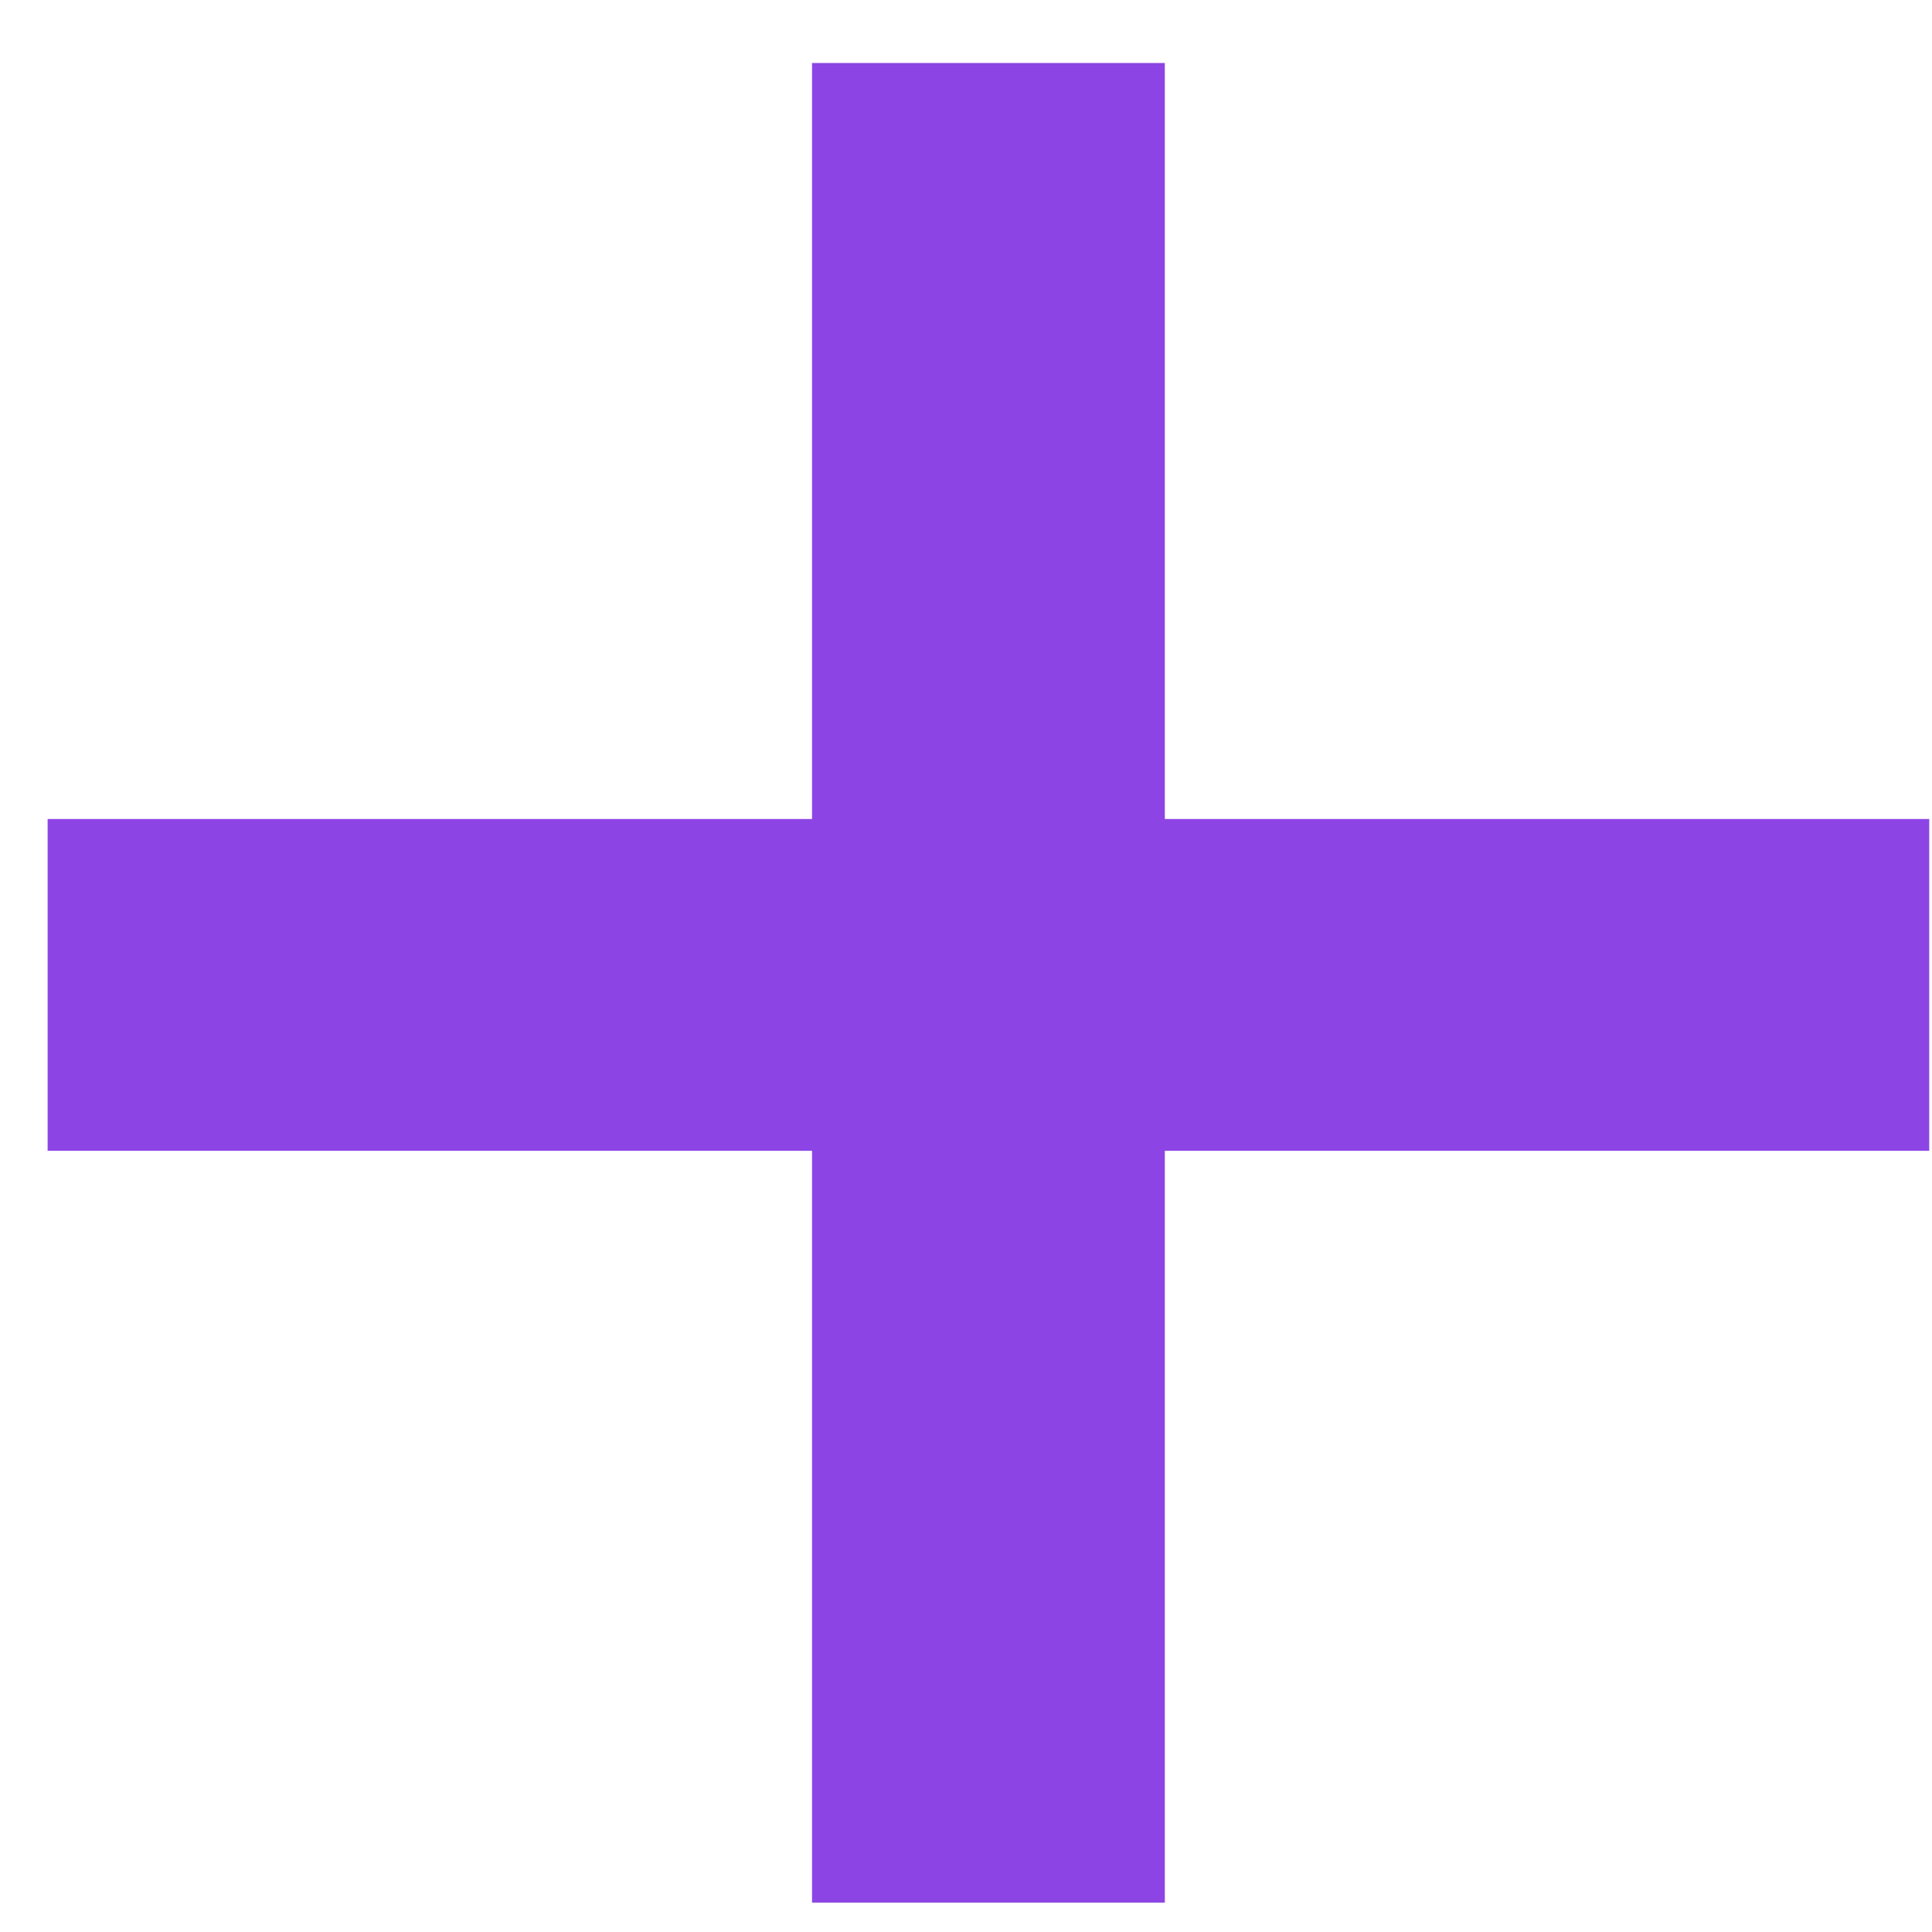 <?xml version="1.0" encoding="UTF-8"?> <svg xmlns="http://www.w3.org/2000/svg" width="23" height="23" viewBox="0 0 23 23" fill="none"> <path d="M22.967 13.7H13.867V22.65H9.667V13.7H0.567V9.75H9.667V0.75H13.867V9.75H22.967V13.7Z" fill="#8D44E4"></path> </svg> 